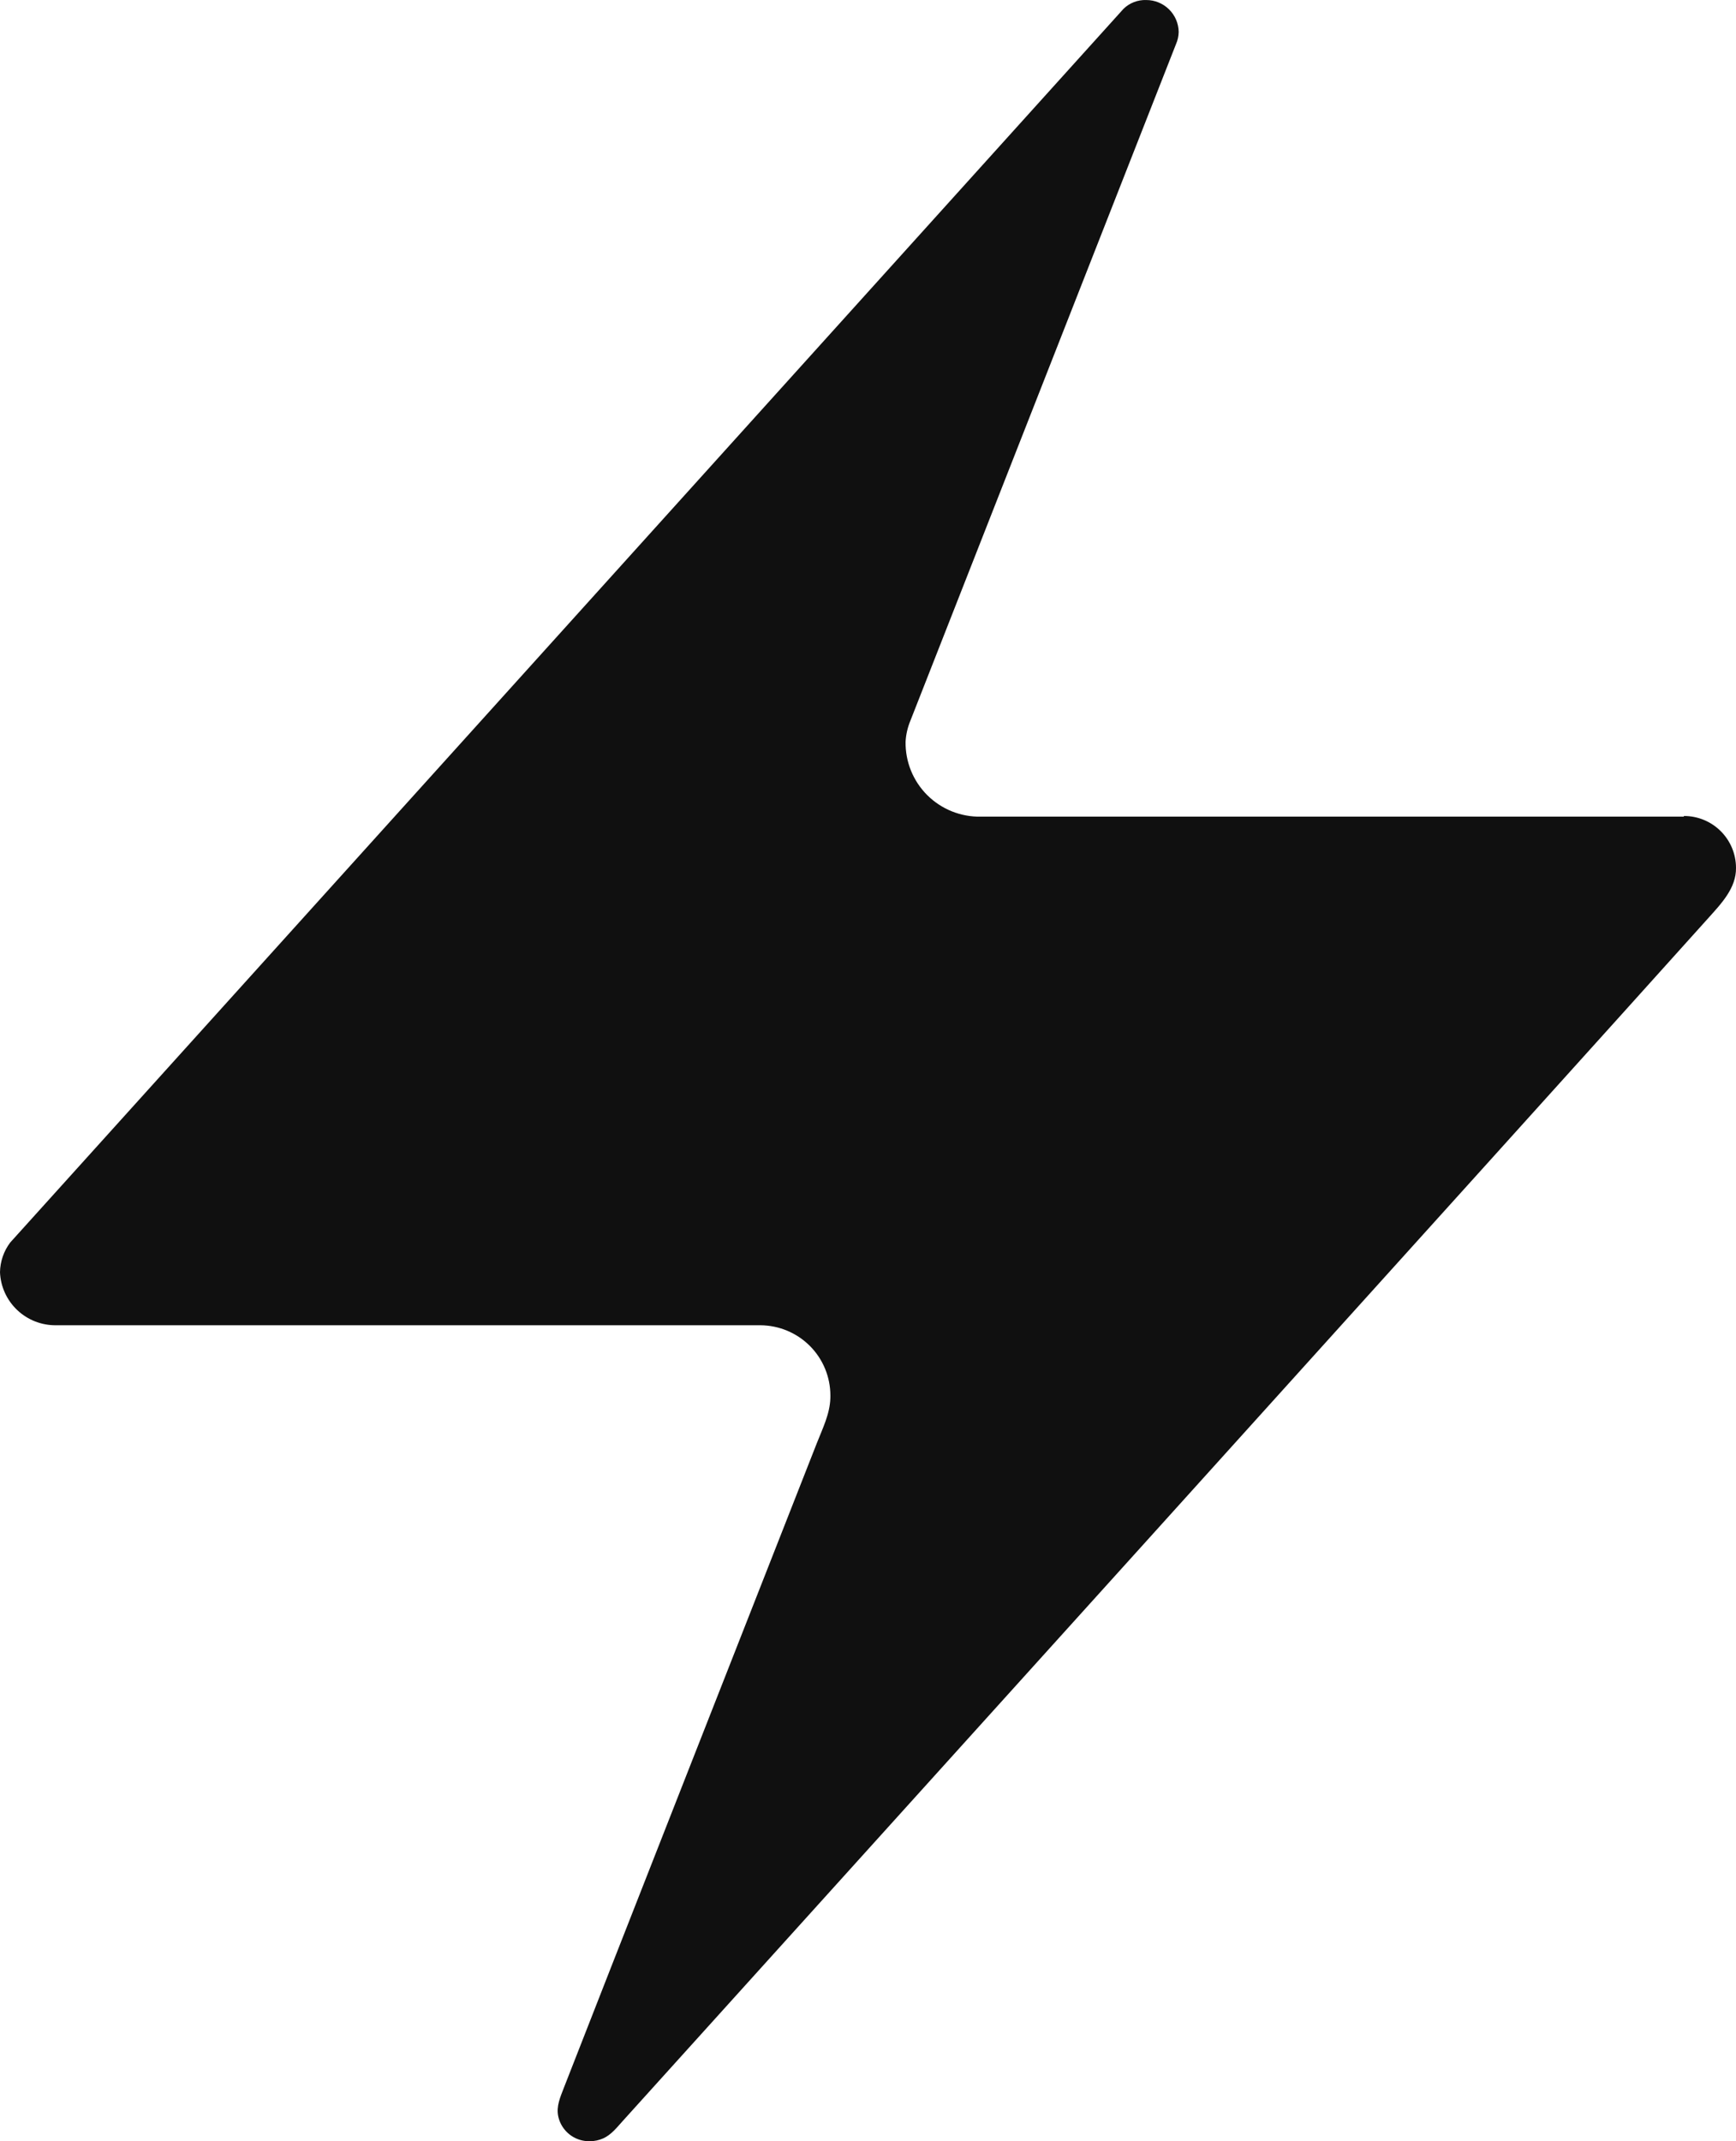 <svg width="60" height="74" viewBox="0 0 60 74" fill="none" xmlns="http://www.w3.org/2000/svg">
<path fill-rule="evenodd" clip-rule="evenodd" d="M58.194 28.223H33.898C33.555 28.23 33.215 28.167 32.896 28.039C32.578 27.911 32.289 27.72 32.046 27.478C31.804 27.236 31.613 26.948 31.484 26.63C31.356 26.313 31.293 25.973 31.299 25.63C31.313 25.383 31.369 25.139 31.464 24.91L40.644 1.528C40.703 1.395 40.735 1.251 40.738 1.105C40.734 0.811 40.614 0.53 40.404 0.323C40.193 0.116 39.91 0 39.615 0.001C39.47 -0.004 39.326 0.021 39.191 0.073C39.056 0.126 38.933 0.205 38.83 0.306L0.353 42.941C0.129 43.237 0.006 43.597 0 43.968C0.02 44.465 0.234 44.934 0.597 45.277C0.959 45.619 1.441 45.807 1.94 45.8H26.282C26.925 45.805 27.54 46.062 27.993 46.517C28.446 46.972 28.7 47.587 28.7 48.229C28.701 48.259 28.7 48.29 28.699 48.32C28.682 48.869 28.432 49.364 28.231 49.876C26.799 53.52 20.616 69.256 19.486 72.159C19.364 72.475 19.224 72.793 19.291 73.125C19.324 73.292 19.396 73.449 19.502 73.583C19.607 73.717 19.743 73.825 19.898 73.897C20.052 73.969 20.222 74.004 20.392 73.999C20.549 73.999 20.704 73.965 20.847 73.902C21.12 73.781 21.315 73.532 21.515 73.31C24.755 69.723 54.144 37.188 59.018 31.756C59.49 31.23 60.014 30.692 60 29.985C59.998 29.511 59.807 29.057 59.47 28.722C59.133 28.387 58.677 28.2 58.202 28.2" fill="#101010"/>
</svg>
